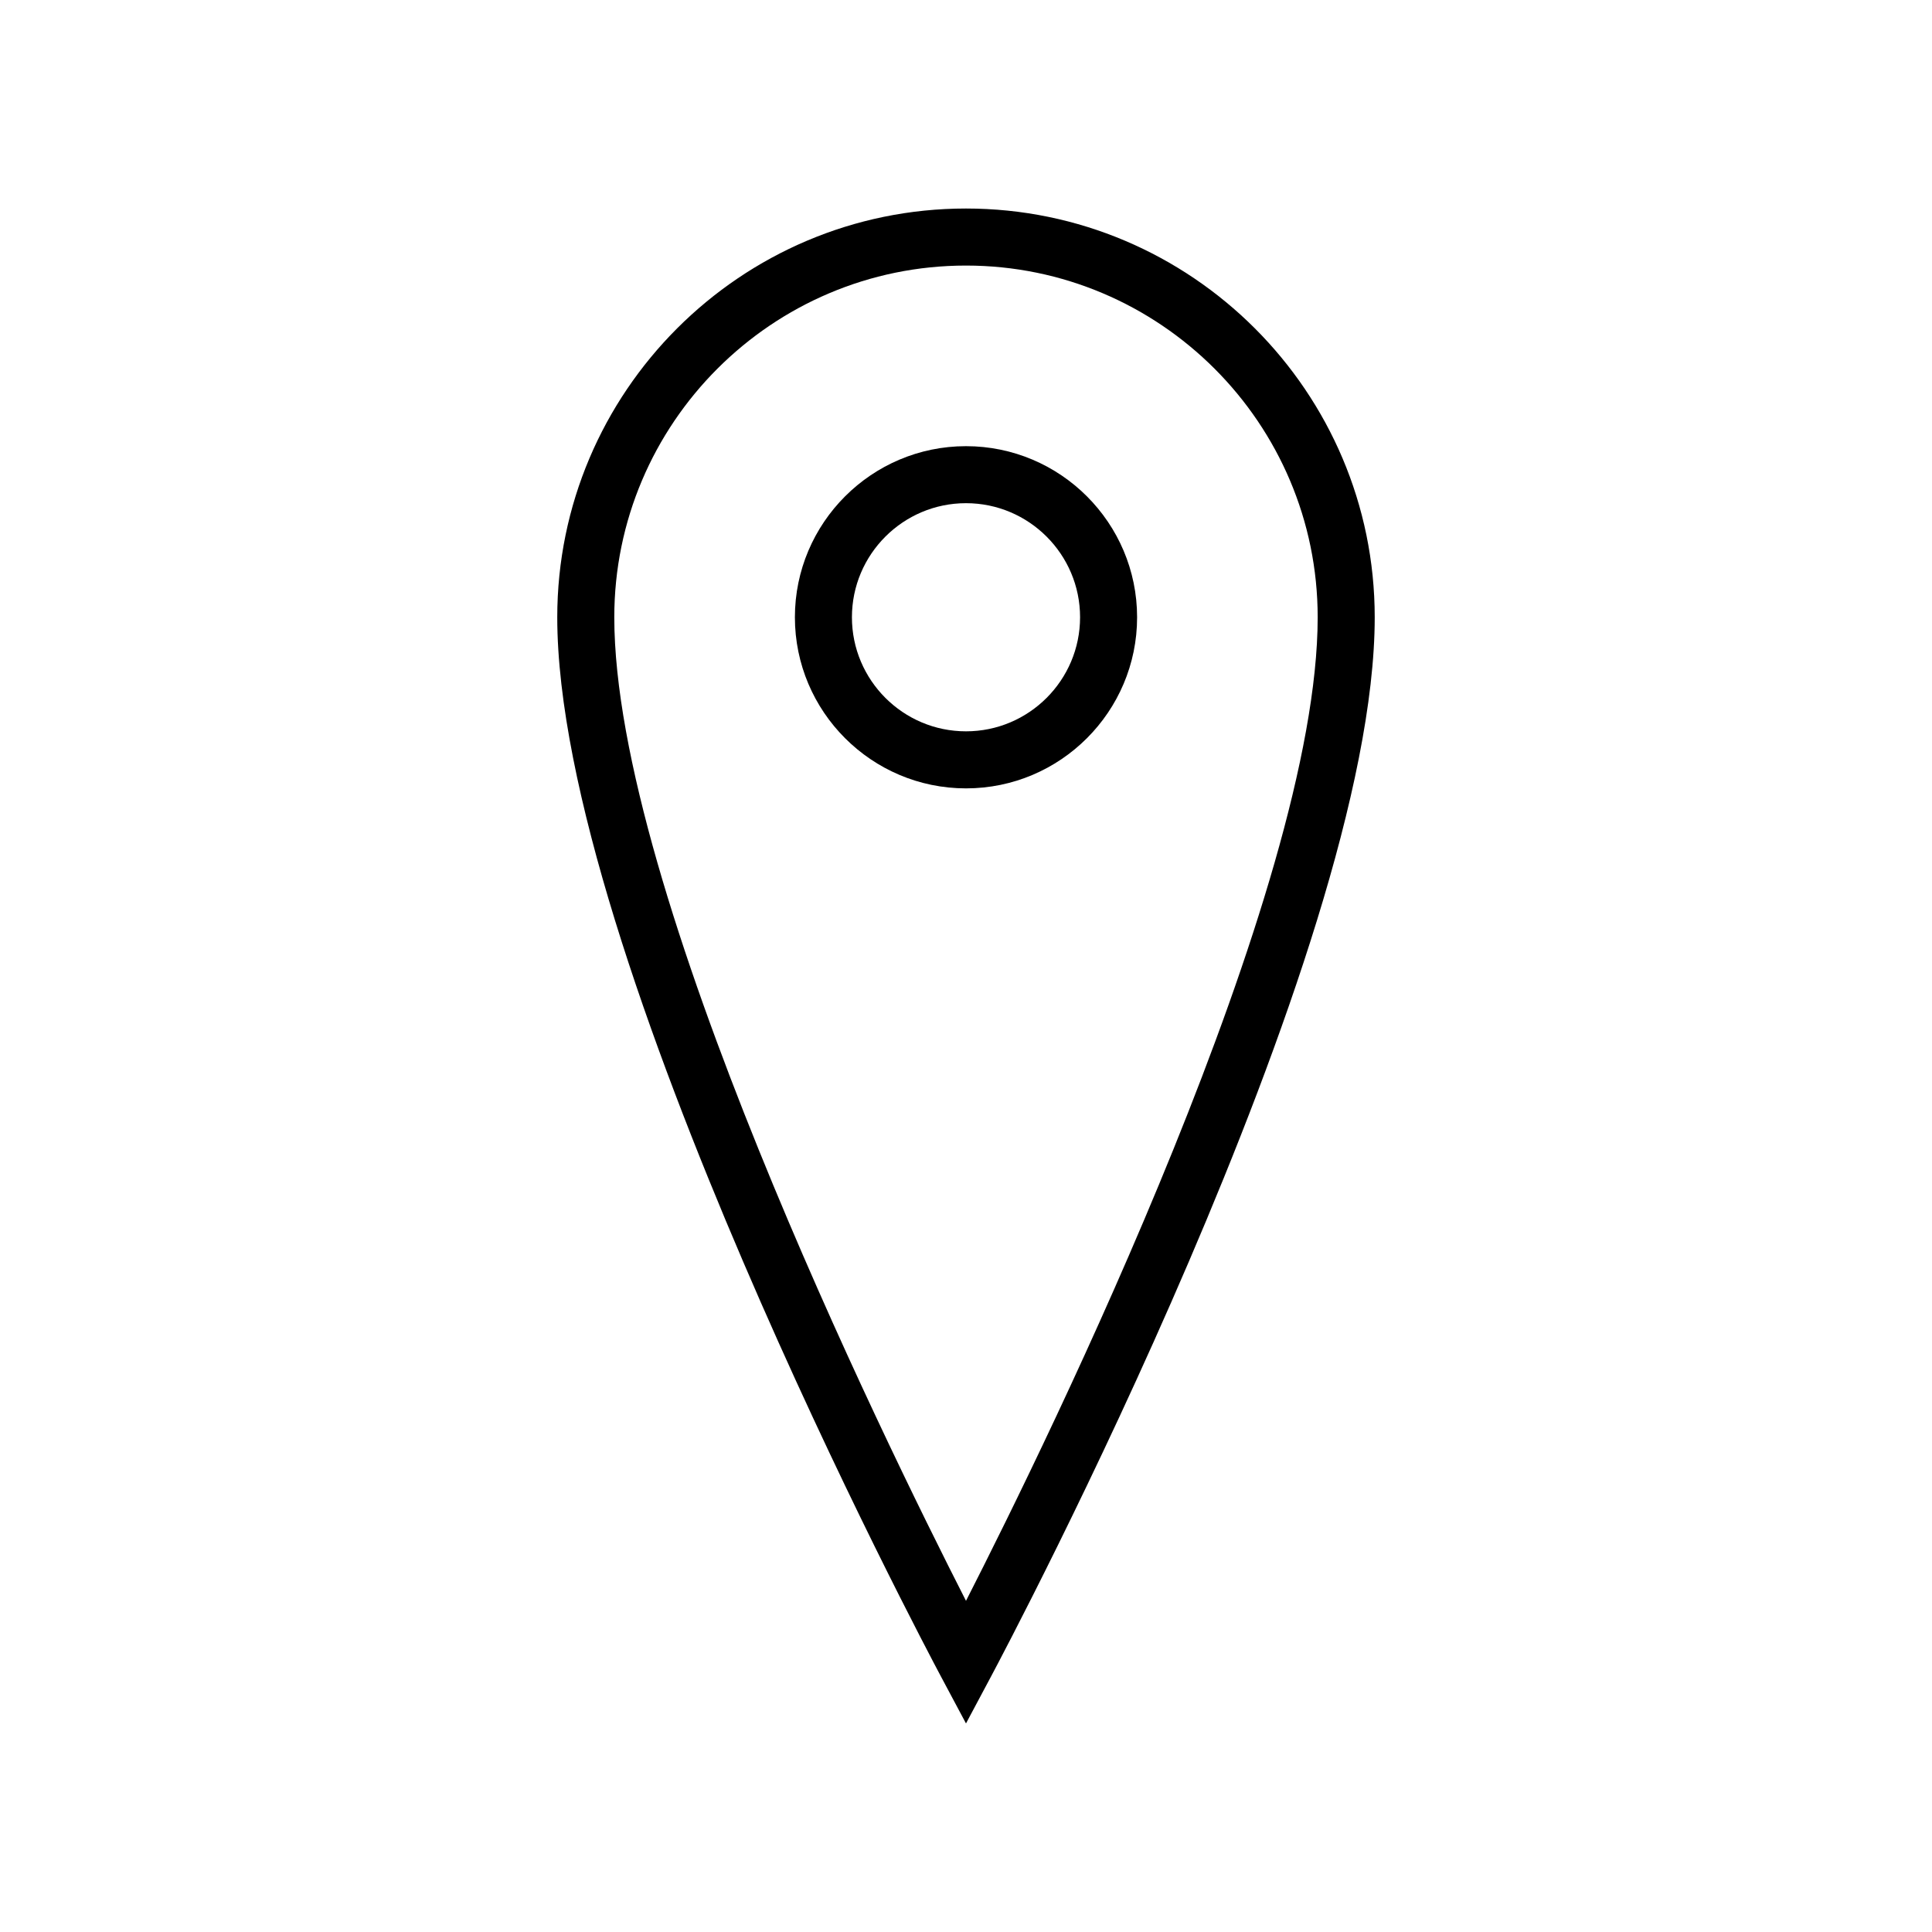 <?xml version="1.0" encoding="UTF-8"?>
<!-- Uploaded to: SVG Repo, www.svgrepo.com, Generator: SVG Repo Mixer Tools -->
<svg fill="#000000" width="800px" height="800px" version="1.1" viewBox="144 144 512 512" xmlns="http://www.w3.org/2000/svg">
 <g>
  <path d="m400 262.24c-25.004 0-45.344 20.344-45.344 45.344s20.34 45.344 45.344 45.344 45.344-20.344 45.344-45.344c-0.004-25.004-20.34-45.344-45.344-45.344zm0 75.57c-16.668 0-30.23-13.559-30.23-30.23 0-16.668 13.559-30.23 30.23-30.23 16.668 0 30.23 13.559 30.23 30.23-0.004 16.672-13.562 30.23-30.23 30.23z"/>
  <path d="m400 199.26c-59.73 0-108.32 48.594-108.32 108.32 0 89.031 97.5 272.87 101.65 280.65l6.668 12.5 6.668-12.5c4.148-7.785 101.65-191.62 101.65-280.65 0-59.727-48.59-108.32-108.32-108.32zm0 368.98c-22.359-43.836-93.207-188.46-93.207-260.66 0-51.395 41.809-93.203 93.203-93.203 51.395 0 93.203 41.809 93.203 93.203 0.004 72.176-70.844 216.82-93.199 260.66z"/>
 </g>
</svg>